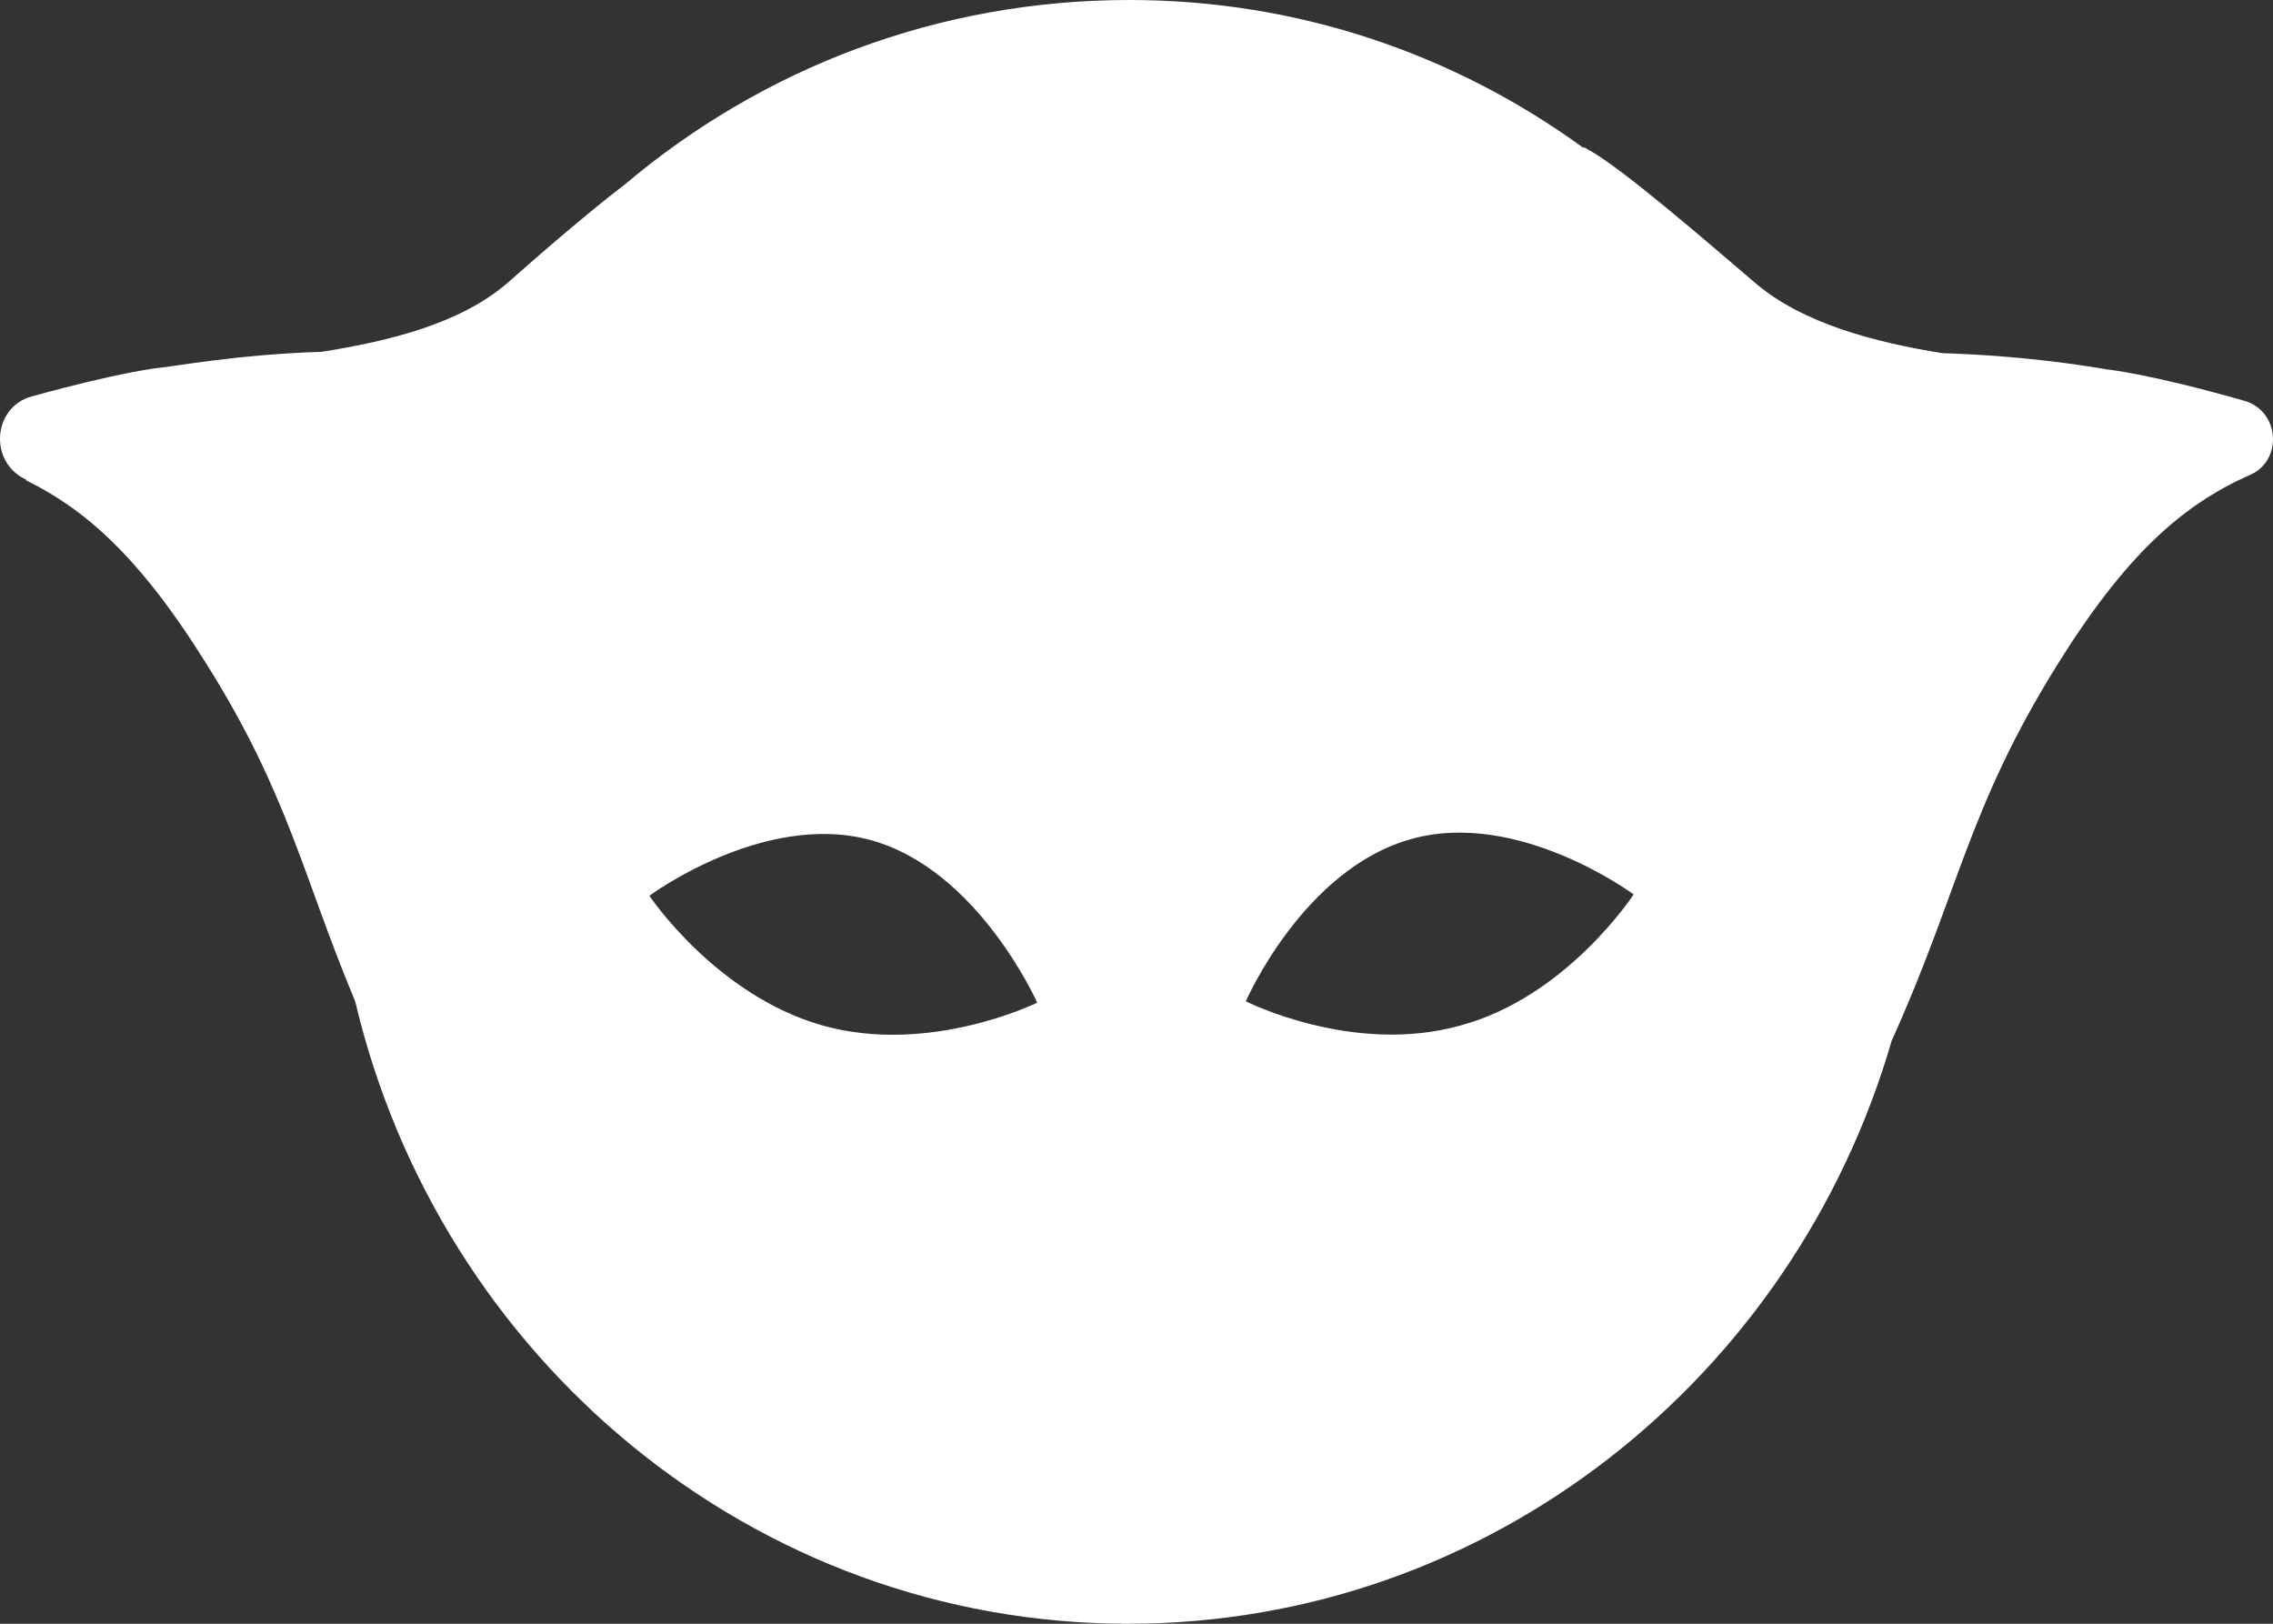 <svg width="42" height="30" viewBox="0 0 42 30" fill="none" xmlns="http://www.w3.org/2000/svg">
<rect x="0" y="0" width="42" height="30" fill="#333333" stroke="none"/>
<path d="M41.453 7.4C39.699 6.9 38.933 6.825 38.933 6.825C38.637 6.775 37.475 6.575 35.894 6.525C34.634 6.325 33.324 5.975 32.459 5.25C31.52 4.45 29.939 3.075 29.321 2.75C29.296 2.725 29.271 2.725 29.247 2.725C26.875 1 23.984 0 20.87 0C17.312 0 14.075 1.275 11.555 3.4C10.838 3.95 9.973 4.7 9.38 5.225C8.515 5.975 7.206 6.3 5.945 6.5C4.364 6.55 3.203 6.775 2.906 6.8C2.906 6.8 2.214 6.875 0.583 7.325C-0.133 7.525 -0.207 8.525 0.46 8.85C0.46 8.85 0.484 8.85 0.484 8.875C1.547 9.4 2.56 10.25 3.82 12.275C5.328 14.675 5.599 16.2 6.563 18.5C8.12 25.1 13.927 30 20.846 30C27.517 30 33.151 25.45 34.955 19.225C36.19 16.5 36.363 14.925 38.019 12.275C39.279 10.25 40.292 9.4 41.355 8.875C41.429 8.85 41.503 8.8 41.577 8.775C42.195 8.5 42.121 7.575 41.453 7.4ZM15.212 18.95C13.235 18.4 11.999 16.55 11.999 16.55C11.999 16.55 14.124 14.975 16.101 15.525C18.078 16.075 19.165 18.525 19.165 18.525C19.165 18.525 17.188 19.5 15.212 18.95ZM26.974 18.95C24.997 19.5 23.02 18.5 23.02 18.5C23.02 18.5 24.082 16.05 26.084 15.5C28.061 14.95 30.186 16.525 30.186 16.525C30.186 16.525 28.95 18.425 26.974 18.95Z" fill="white"/>
</svg>
